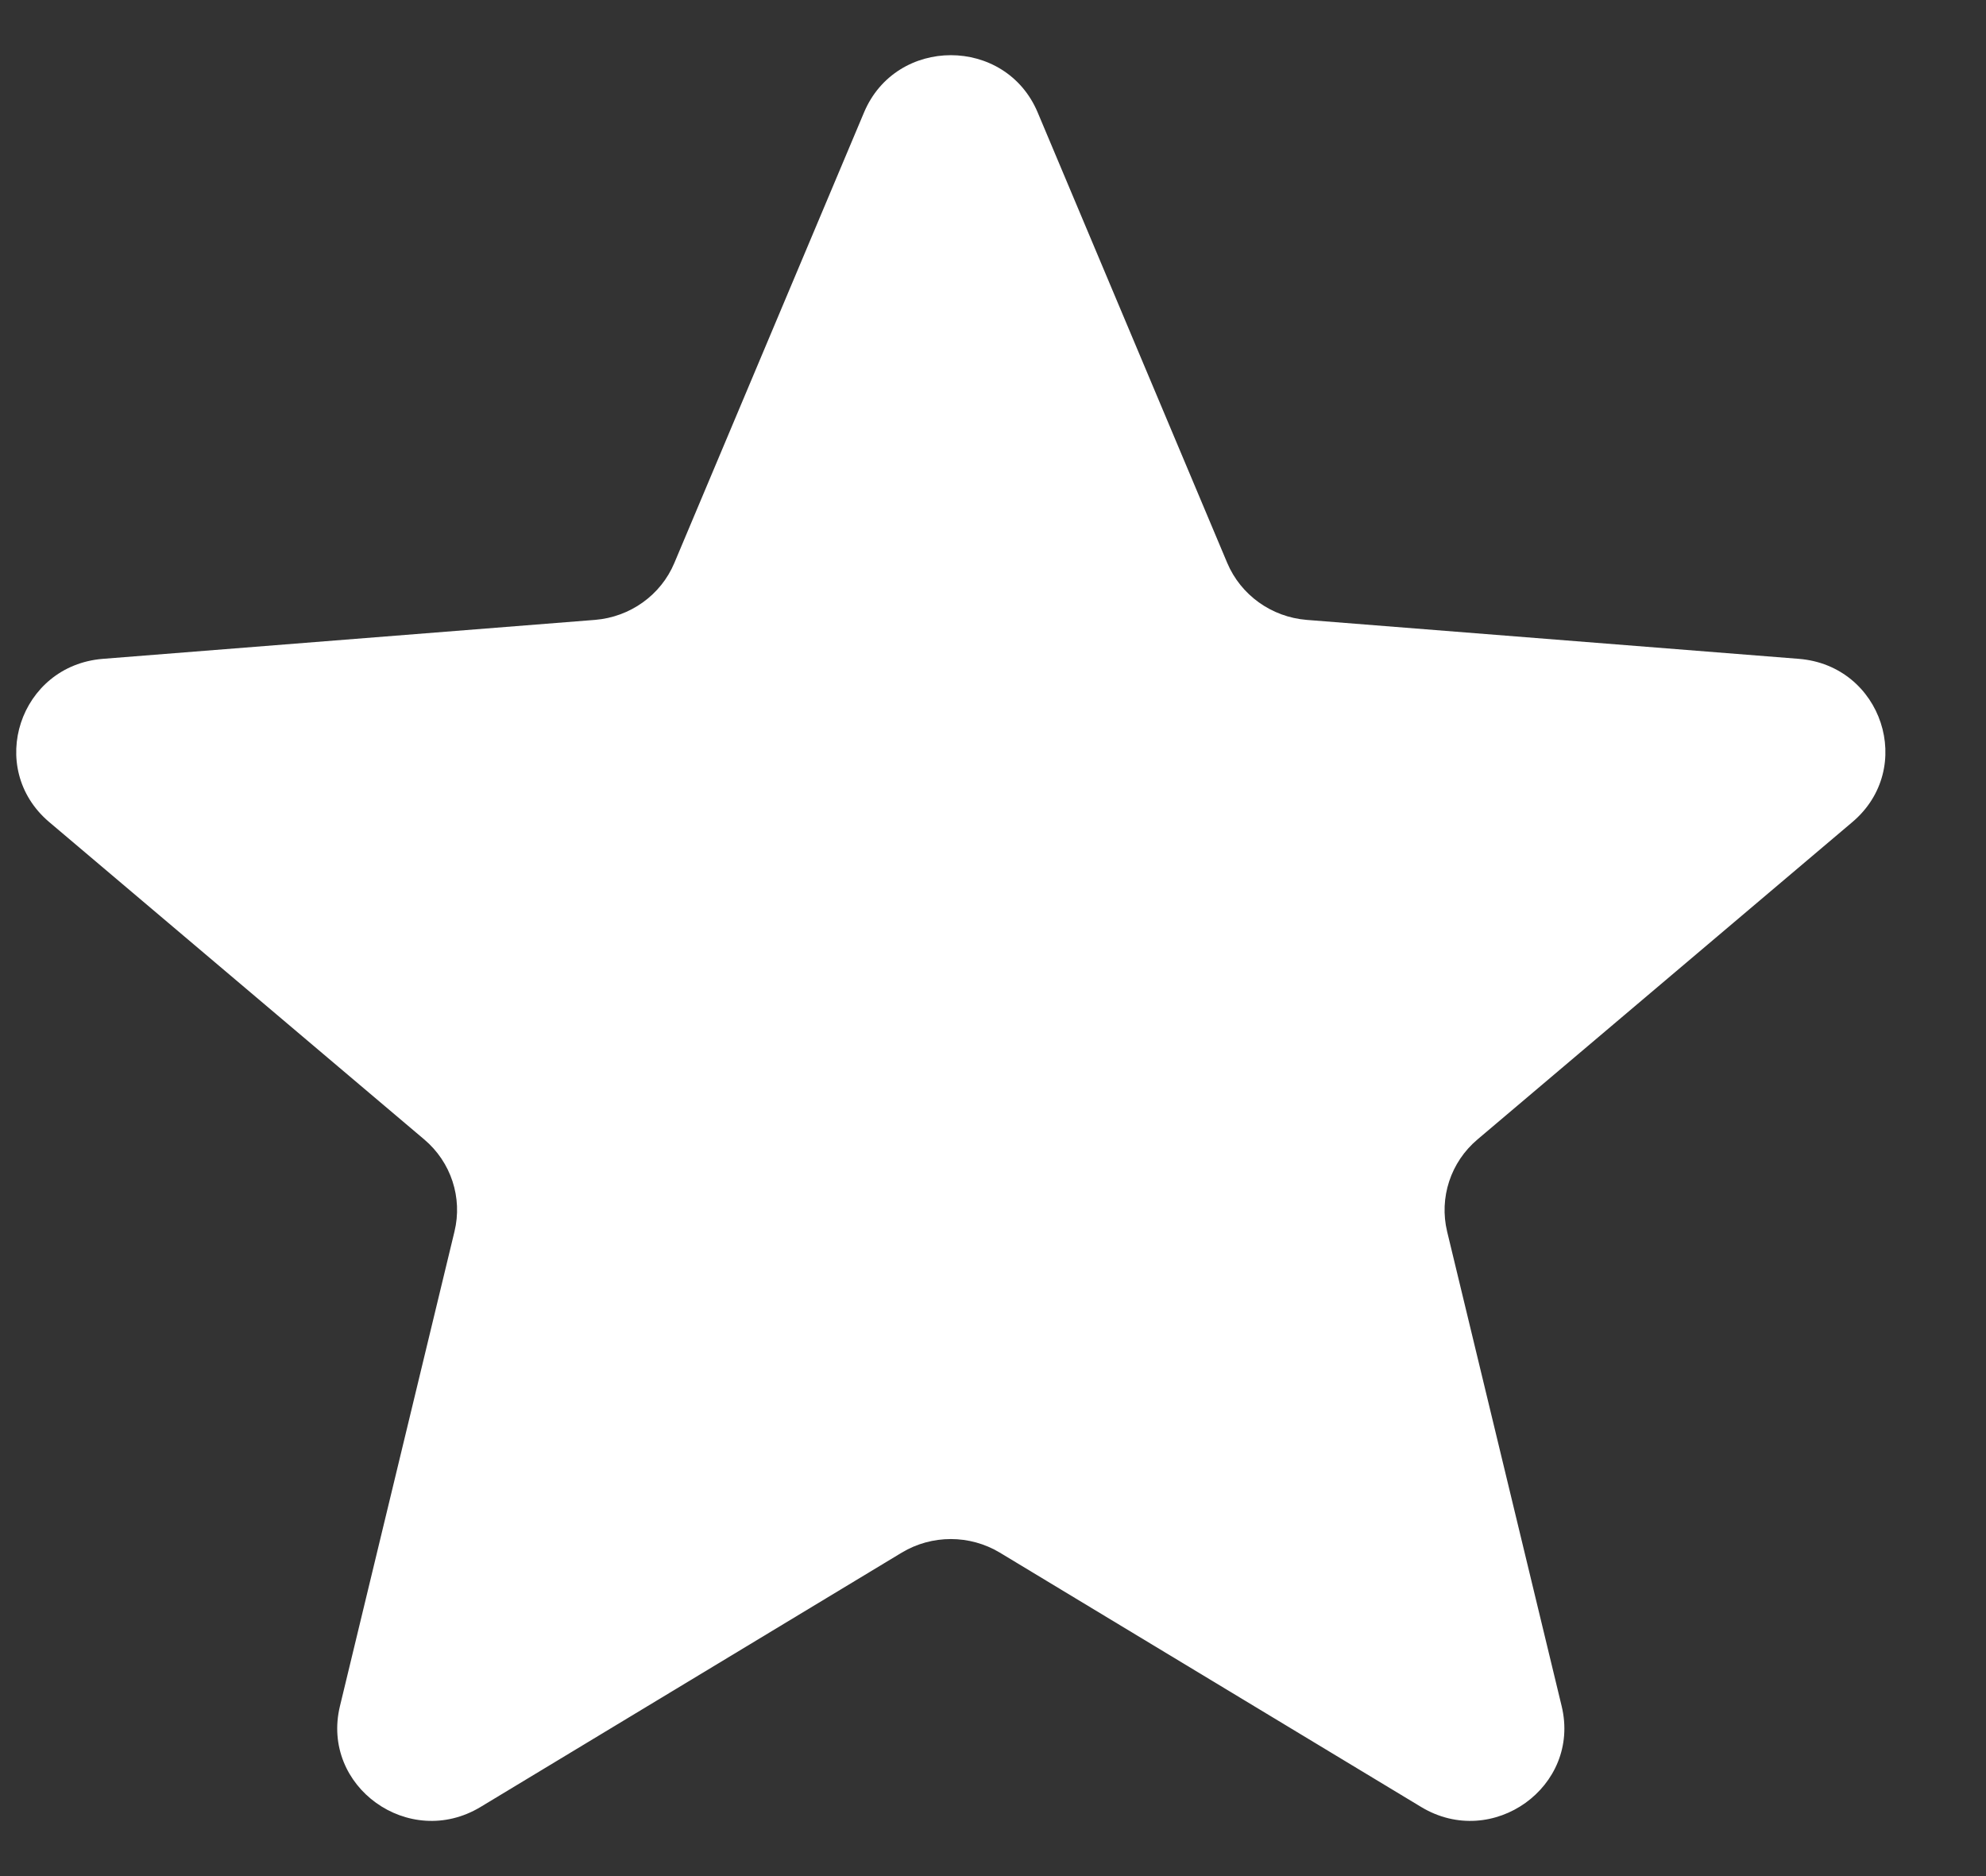 <svg xmlns="http://www.w3.org/2000/svg" width="18" height="17" viewBox="0 0 18 17" fill="black">
  <rect x="0" y="0" width="18" height="17" fill="#333333" stroke="none"/>
  <path d="M7.831 1.019C8.122 0.327 9.114 0.327 9.405 1.019L11.123 5.101C11.246 5.392 11.524 5.591 11.842 5.617L16.303 5.97C17.059 6.03 17.365 6.961 16.789 7.449L13.391 10.325C13.148 10.53 13.042 10.853 13.116 11.16L14.154 15.46C14.33 16.189 13.528 16.764 12.881 16.374L9.062 14.069C8.789 13.905 8.446 13.905 8.173 14.069L4.355 16.374C3.707 16.764 2.905 16.189 3.081 15.46L4.119 11.16C4.194 10.853 4.088 10.53 3.845 10.325L0.446 7.449C-0.13 6.961 0.177 6.03 0.933 5.97L5.393 5.617C5.712 5.591 5.99 5.392 6.112 5.101L7.831 1.019Z" fill="white"/>
</svg>
